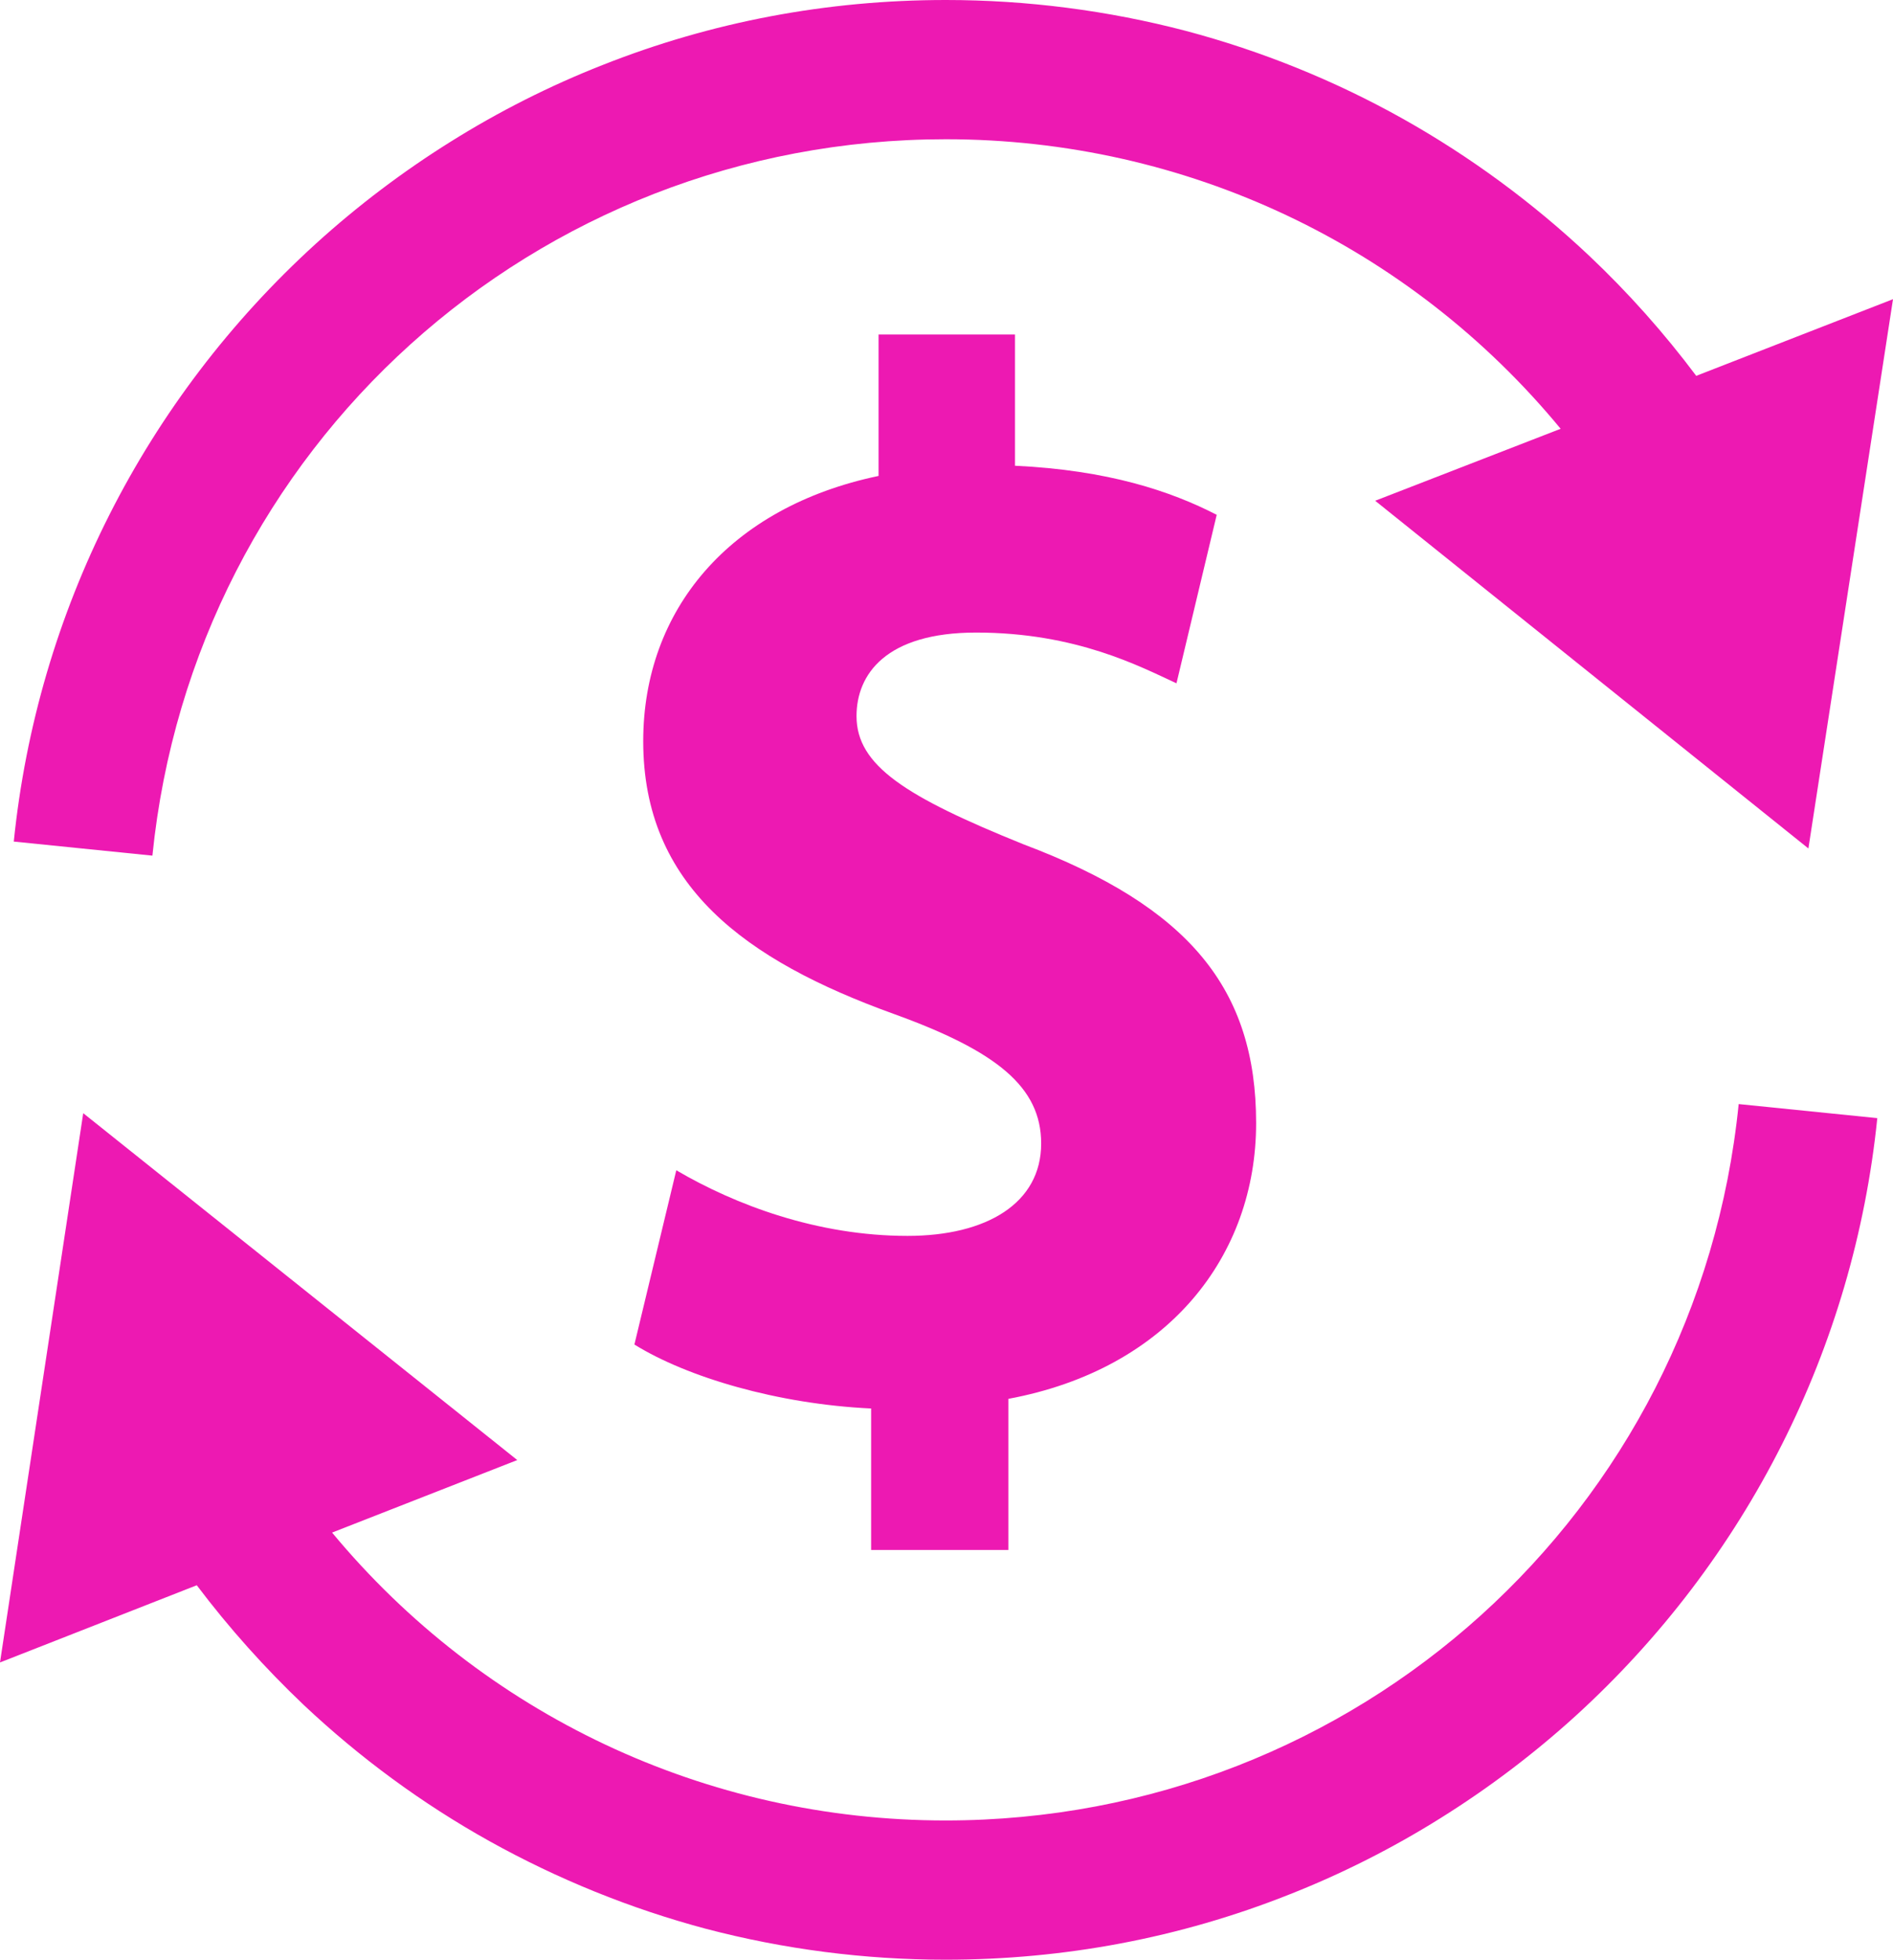 <?xml version="1.0" encoding="UTF-8" standalone="no"?><svg xmlns="http://www.w3.org/2000/svg" xmlns:xlink="http://www.w3.org/1999/xlink" fill="#ed19b2" height="710.7" preserveAspectRatio="xMidYMid meet" version="1" viewBox="0.0 0.0 686.9 710.7" width="686.9" zoomAndPan="magnify"><g><g id="change1_1"><path d="M343.1,660.2c-87,0-167.9-38.5-222.6-104.4l67.2-26.3L30.2,403.7L0,602.9l71.4-28c11.7,15.5,24.7,30,38.8,43.4 c20.4,19.2,43,35.8,67.4,49.4c24.8,13.8,51.2,24.5,78.6,31.8c28.2,7.4,57.5,11.2,86.9,11.2c43,0,85-7.9,124.6-23.6 c19.1-7.5,37.7-16.9,55.1-27.8c17.3-10.8,33.7-23.2,48.8-36.9c62.2-56.6,101.1-133.6,109.6-216.9l-50.3-5.1 C616,548.5,492.2,660.2,343.1,660.2z"/><path d="M343.2,50.5c87.3,0,168.4,38.7,223.1,105L499,181.6l157.2,126.1l30.7-199.2l-71.4,27.8c-11.7-15.6-24.7-30.2-38.9-43.6 c-20.4-19.2-43.1-35.9-67.5-49.6c-24.8-13.9-51.3-24.6-78.8-31.9C402,3.8,372.7,0,343.2,0c-43,0-85,7.9-124.6,23.6 c-19.1,7.5-37.7,16.9-55.1,27.8c-17.3,10.8-33.7,23.2-48.8,36.9C52.4,144.9,13.5,221.9,5,305.2l50.3,5.1 C70.3,162.2,194.1,50.5,343.2,50.5z"/><path d="M365.9,562.4v-55.1c58.1-10.8,89.9-51.9,89.9-100c0-48.6-24.2-78.4-84.4-101.1c-42.9-17.3-60.6-28.6-60.6-46.5 c0-15.1,10.6-30.3,43.4-30.3c36.4,0,59.6,12.4,72.7,18.4l14.6-61.1c-16.7-8.6-39.4-16.2-73.2-17.8v-47.6h-49.5v51.3 c-54.1,11.3-85.4,48.6-85.4,96.2c0,52.4,36.9,79.4,90.9,98.9c37.4,13.5,53.5,26.5,53.5,47c0,21.6-19.7,33.5-48.5,33.5 c-32.8,0-62.6-11.3-83.9-23.8l-15.2,63.2c19.2,11.9,52,21.6,85.9,23.2v51.3H365.9z"/></g></g></svg>
